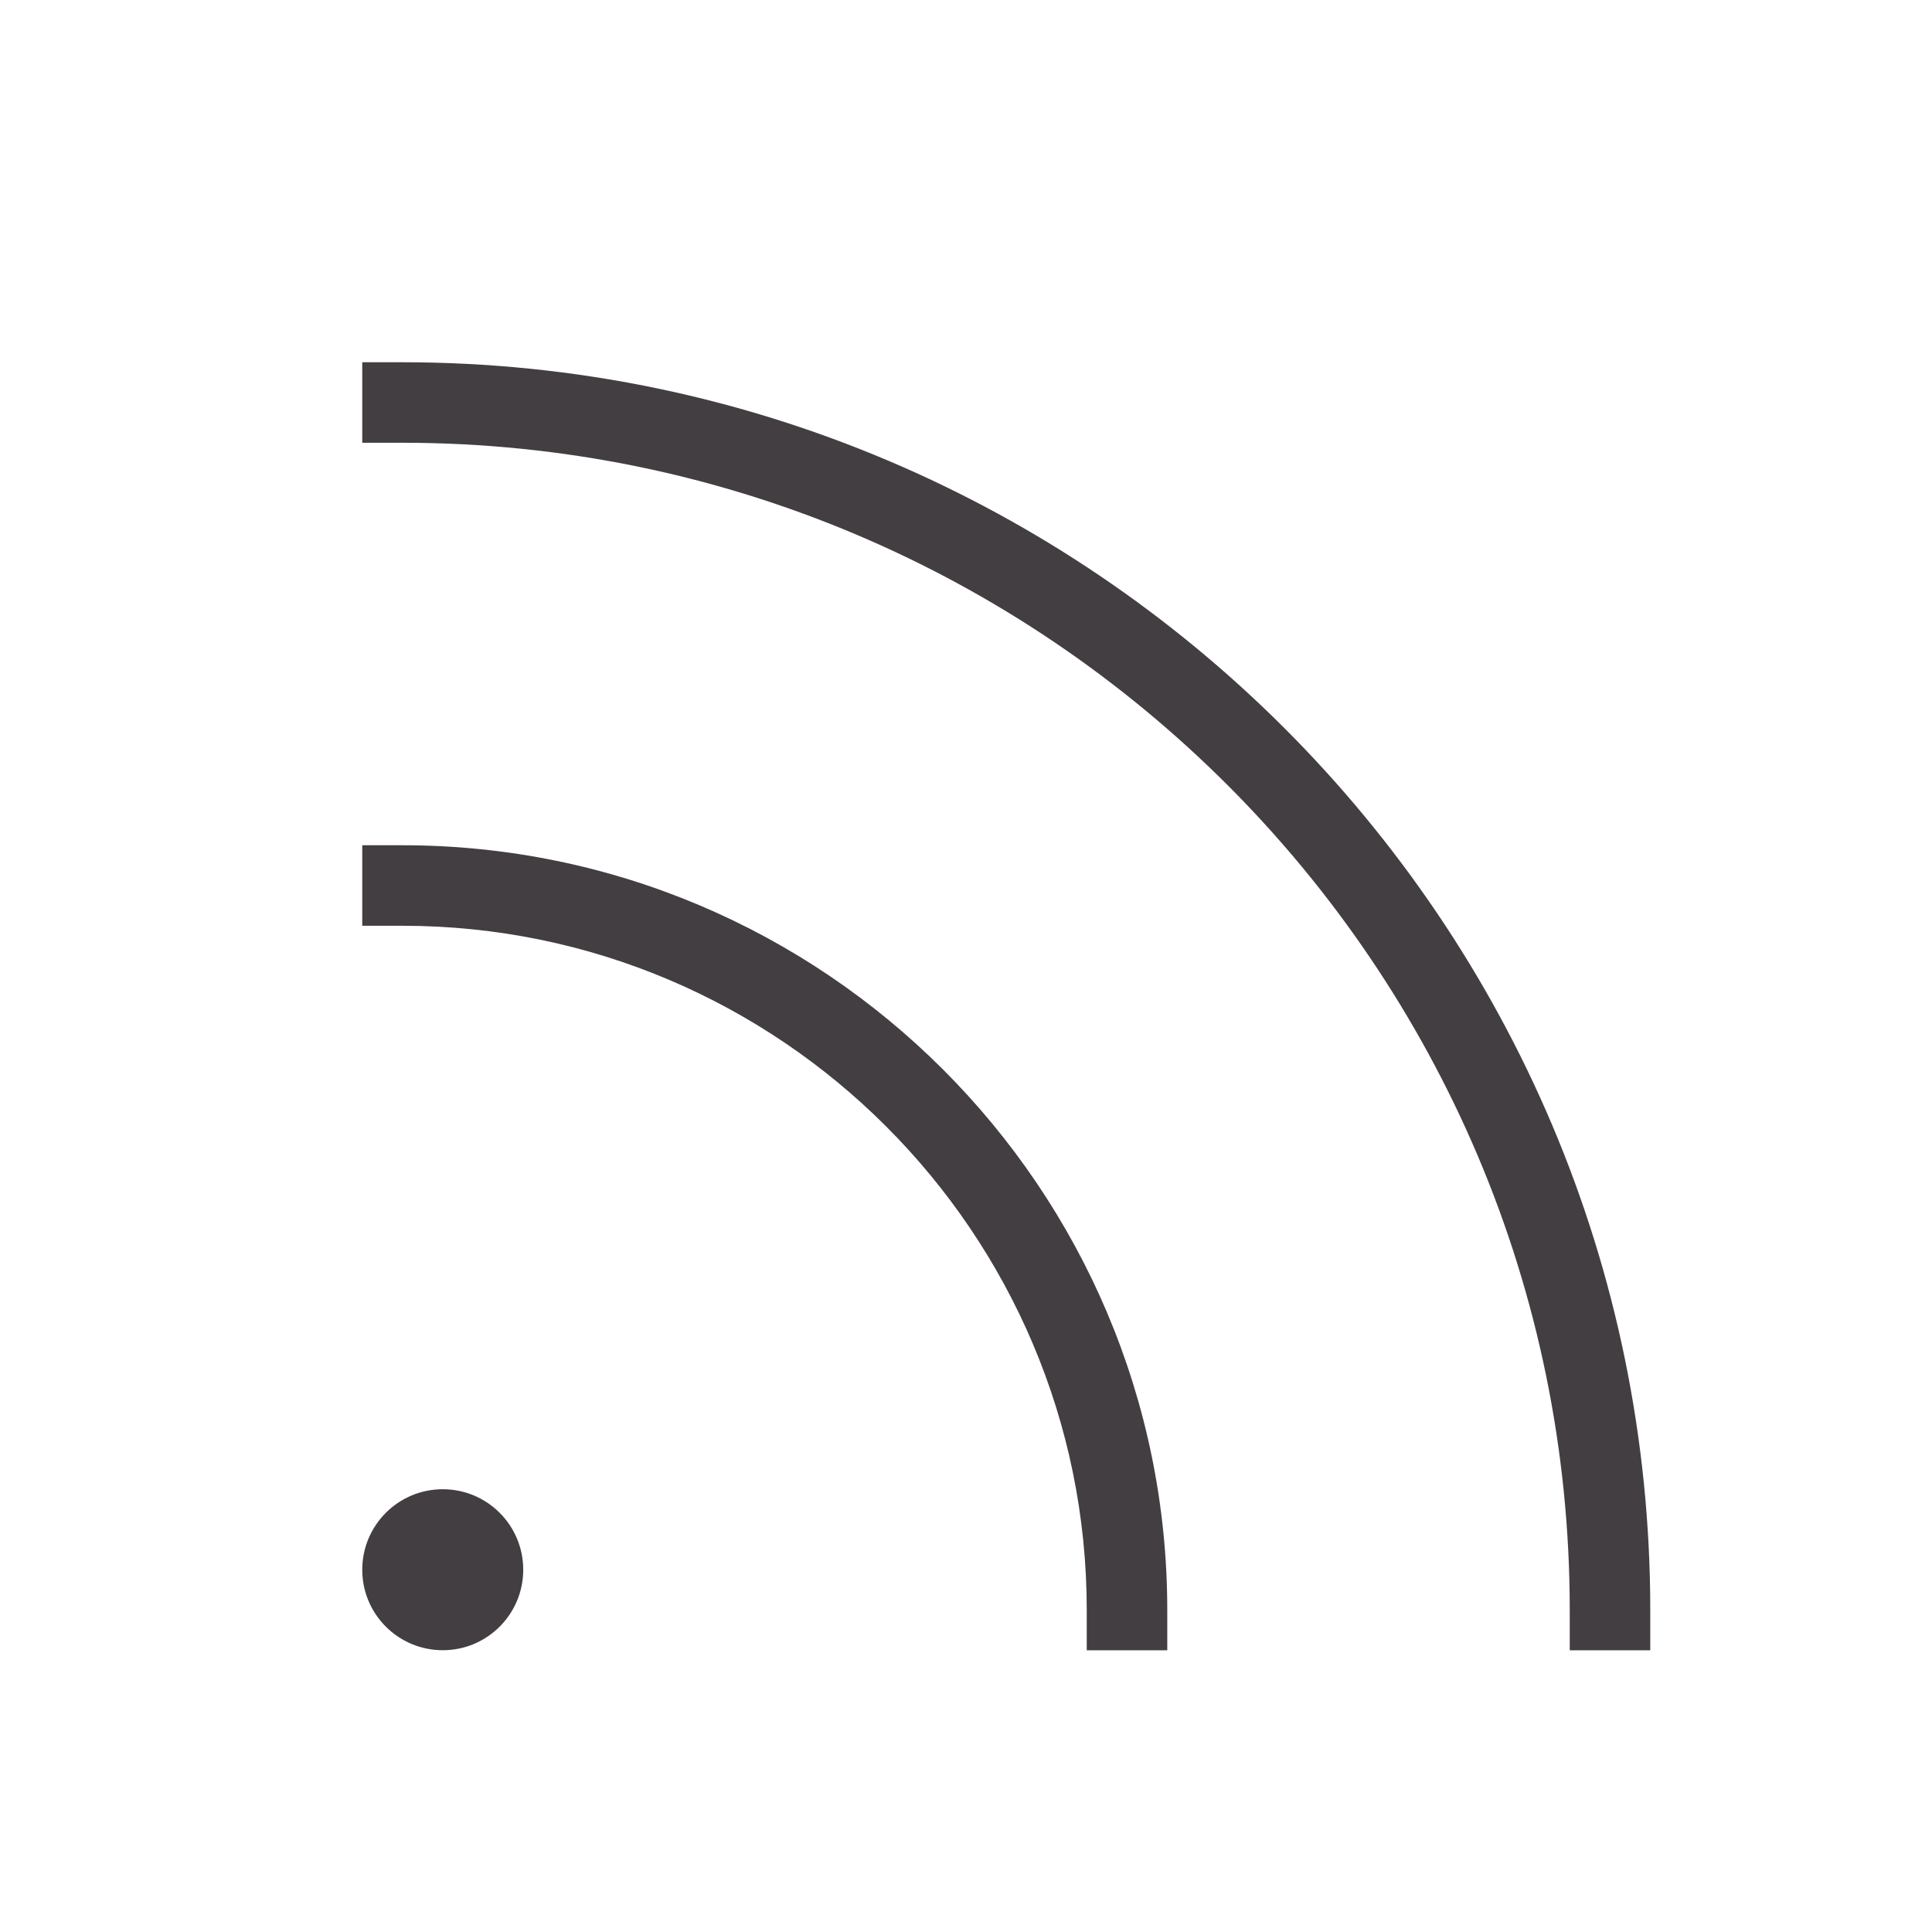 <?xml version="1.0" encoding="UTF-8"?> <svg xmlns="http://www.w3.org/2000/svg" width="40" height="40" viewBox="0 0 40 40" fill="none"><g clip-path="url(#clip0_254_5123)"><path d="M9.167 34.166C10.087 34.166 10.833 33.42 10.833 32.5C10.833 31.579 10.087 30.833 9.167 30.833C8.246 30.833 7.5 31.579 7.5 32.5C7.5 33.42 8.246 34.166 9.167 34.166Z" fill="#433E42"></path><path d="M22.5 33.333V34.167H24.167V33.333C24.167 24.602 17.064 17.5 8.333 17.5H7.5V19.167H8.333C16.145 19.167 22.5 25.522 22.5 33.333Z" fill="#433E42"></path><path d="M8.333 7.5H7.5V9.167H8.333C21.659 9.167 32.5 20.008 32.5 33.333V34.167H34.167V33.333C34.167 19.088 22.578 7.5 8.333 7.5Z" fill="#433E42"></path></g><defs><clipPath id="clip0_254_5123"><rect width="40" height="40" fill="white"></rect></clipPath></defs></svg> 